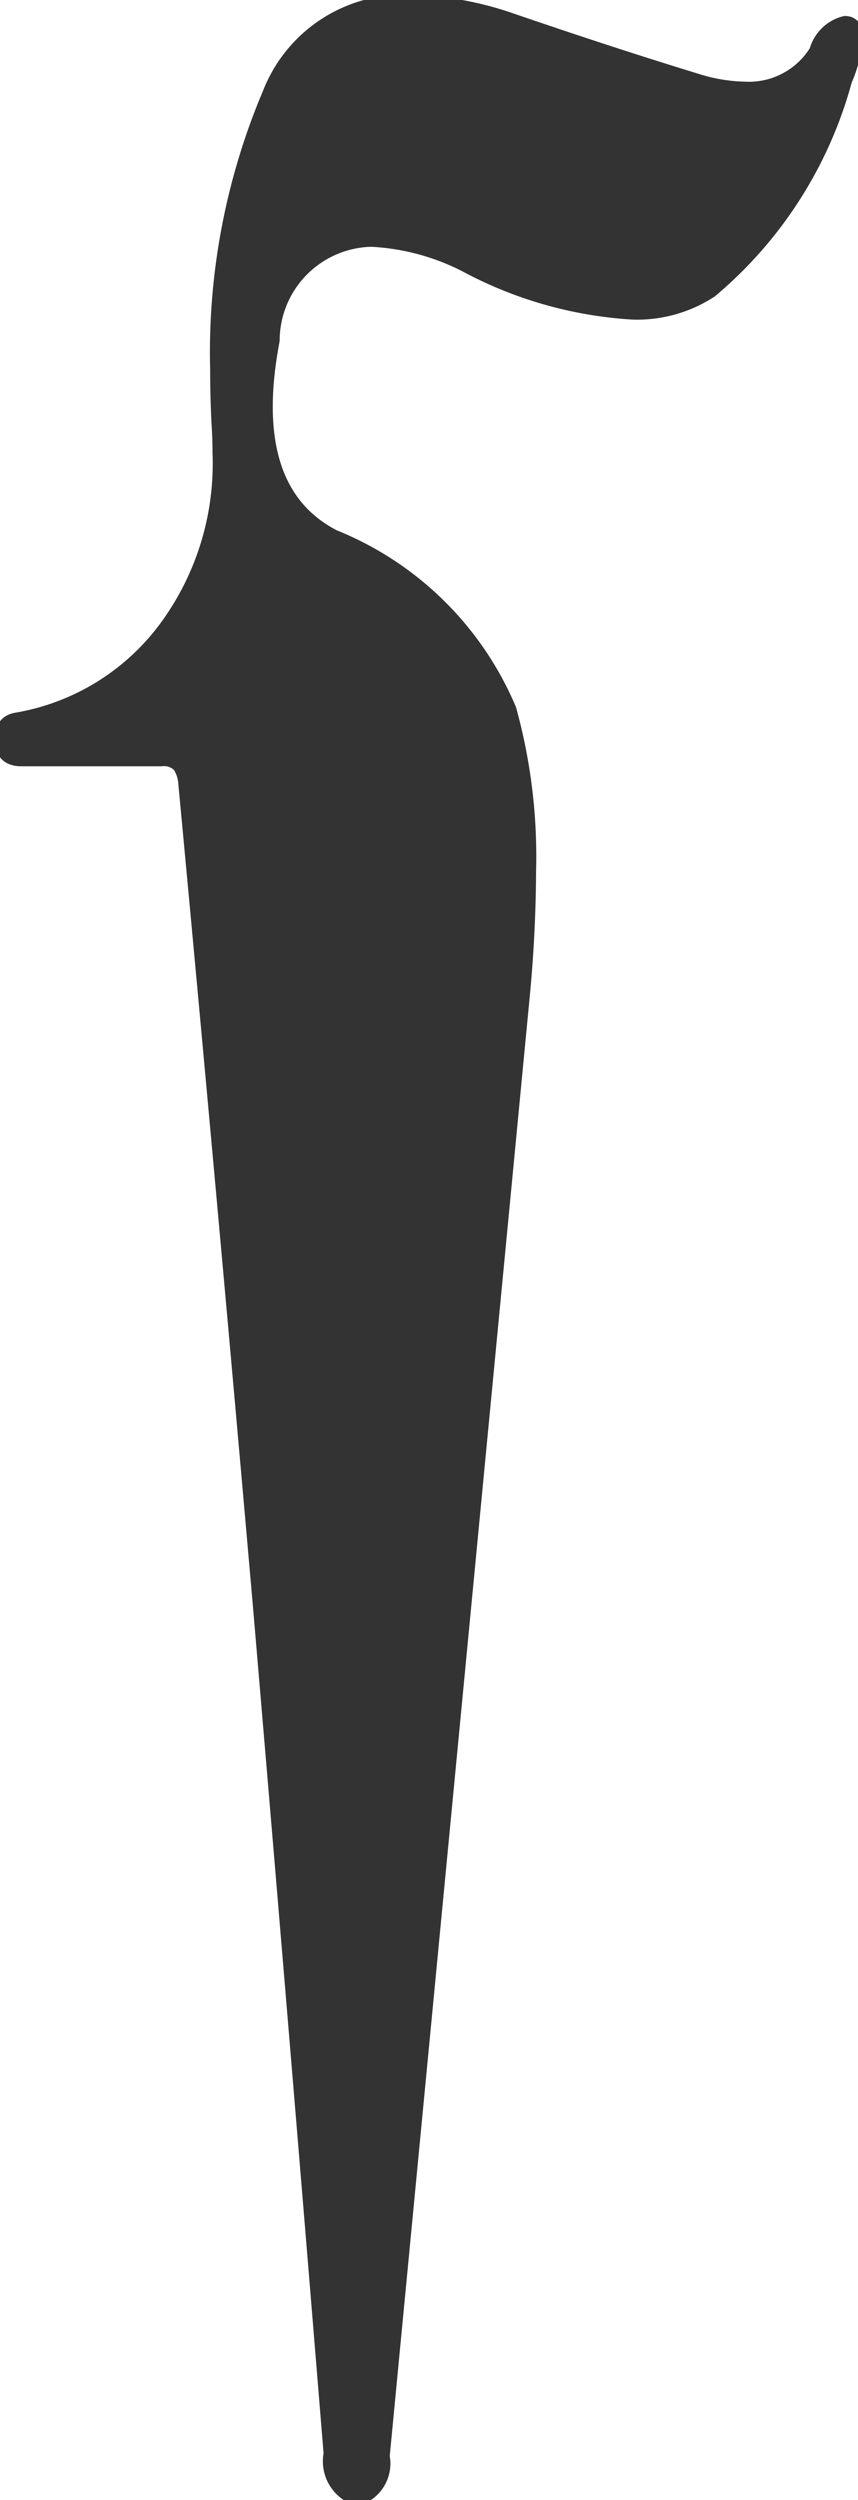 <svg width="30.269" height="88.137" viewBox="0 0 30.269 88.137" xmlns="http://www.w3.org/2000/svg"><g id="svgGroup" stroke-linecap="round" font-size="9pt" stroke="#333333" stroke-width=".1mm" fill="#333333" style="stroke:#333333;stroke-width:.1mm;fill:#333333"><path d="M 5.697 26.825 A 0.702 0.702 0 0 1 6.283 27.02 A 1.236 1.236 0 0 1 6.478 27.606 Q 7.846 42.157 9.115 56.659 Q 10.385 71.551 11.605 86.493 A 1.449 1.449 0 0 0 12.533 88.128 A 0.761 0.761 0 0 0 12.644 88.137 A 1.354 1.354 0 0 0 13.559 86.59 L 18.49 35.223 A 48.317 48.317 0 0 0 18.723 30.724 A 19.523 19.523 0 0 0 18.026 24.994 A 11.364 11.364 0 0 0 11.801 18.866 Q 8.676 17.254 9.677 12.005 A 3.504 3.504 0 0 1 13.097 8.511 A 8.121 8.121 0 0 1 16.391 9.393 A 14.348 14.348 0 0 0 22.323 11.078 A 4.798 4.798 0 0 0 25.106 10.296 A 14.757 14.757 0 0 0 29.867 2.85 A 4.79 4.79 0 0 0 30.259 1.307 A 0.469 0.469 0 0 0 29.965 0.775 A 0.616 0.616 0 0 0 29.804 0.753 A 1.453 1.453 0 0 0 28.744 1.776 A 2.727 2.727 0 0 1 26.291 3.068 A 5.944 5.944 0 0 1 24.569 2.777 Q 21.615 1.874 18.051 0.653 A 11.654 11.654 0 0 0 14.486 0.006 A 5.141 5.141 0 0 0 9.457 3.265 A 23.461 23.461 0 0 0 7.603 13.049 A 37.817 37.817 0 0 0 7.65 14.911 A 15.808 15.808 0 0 1 7.686 15.962 A 9.69 9.69 0 0 1 5.844 22.04 A 8.214 8.214 0 0 1 0.57 25.311 Q -0.016 25.409 0.009 26.117 Q 0.033 26.825 0.766 26.825 L 5.697 26.825 Z"/></g></svg>